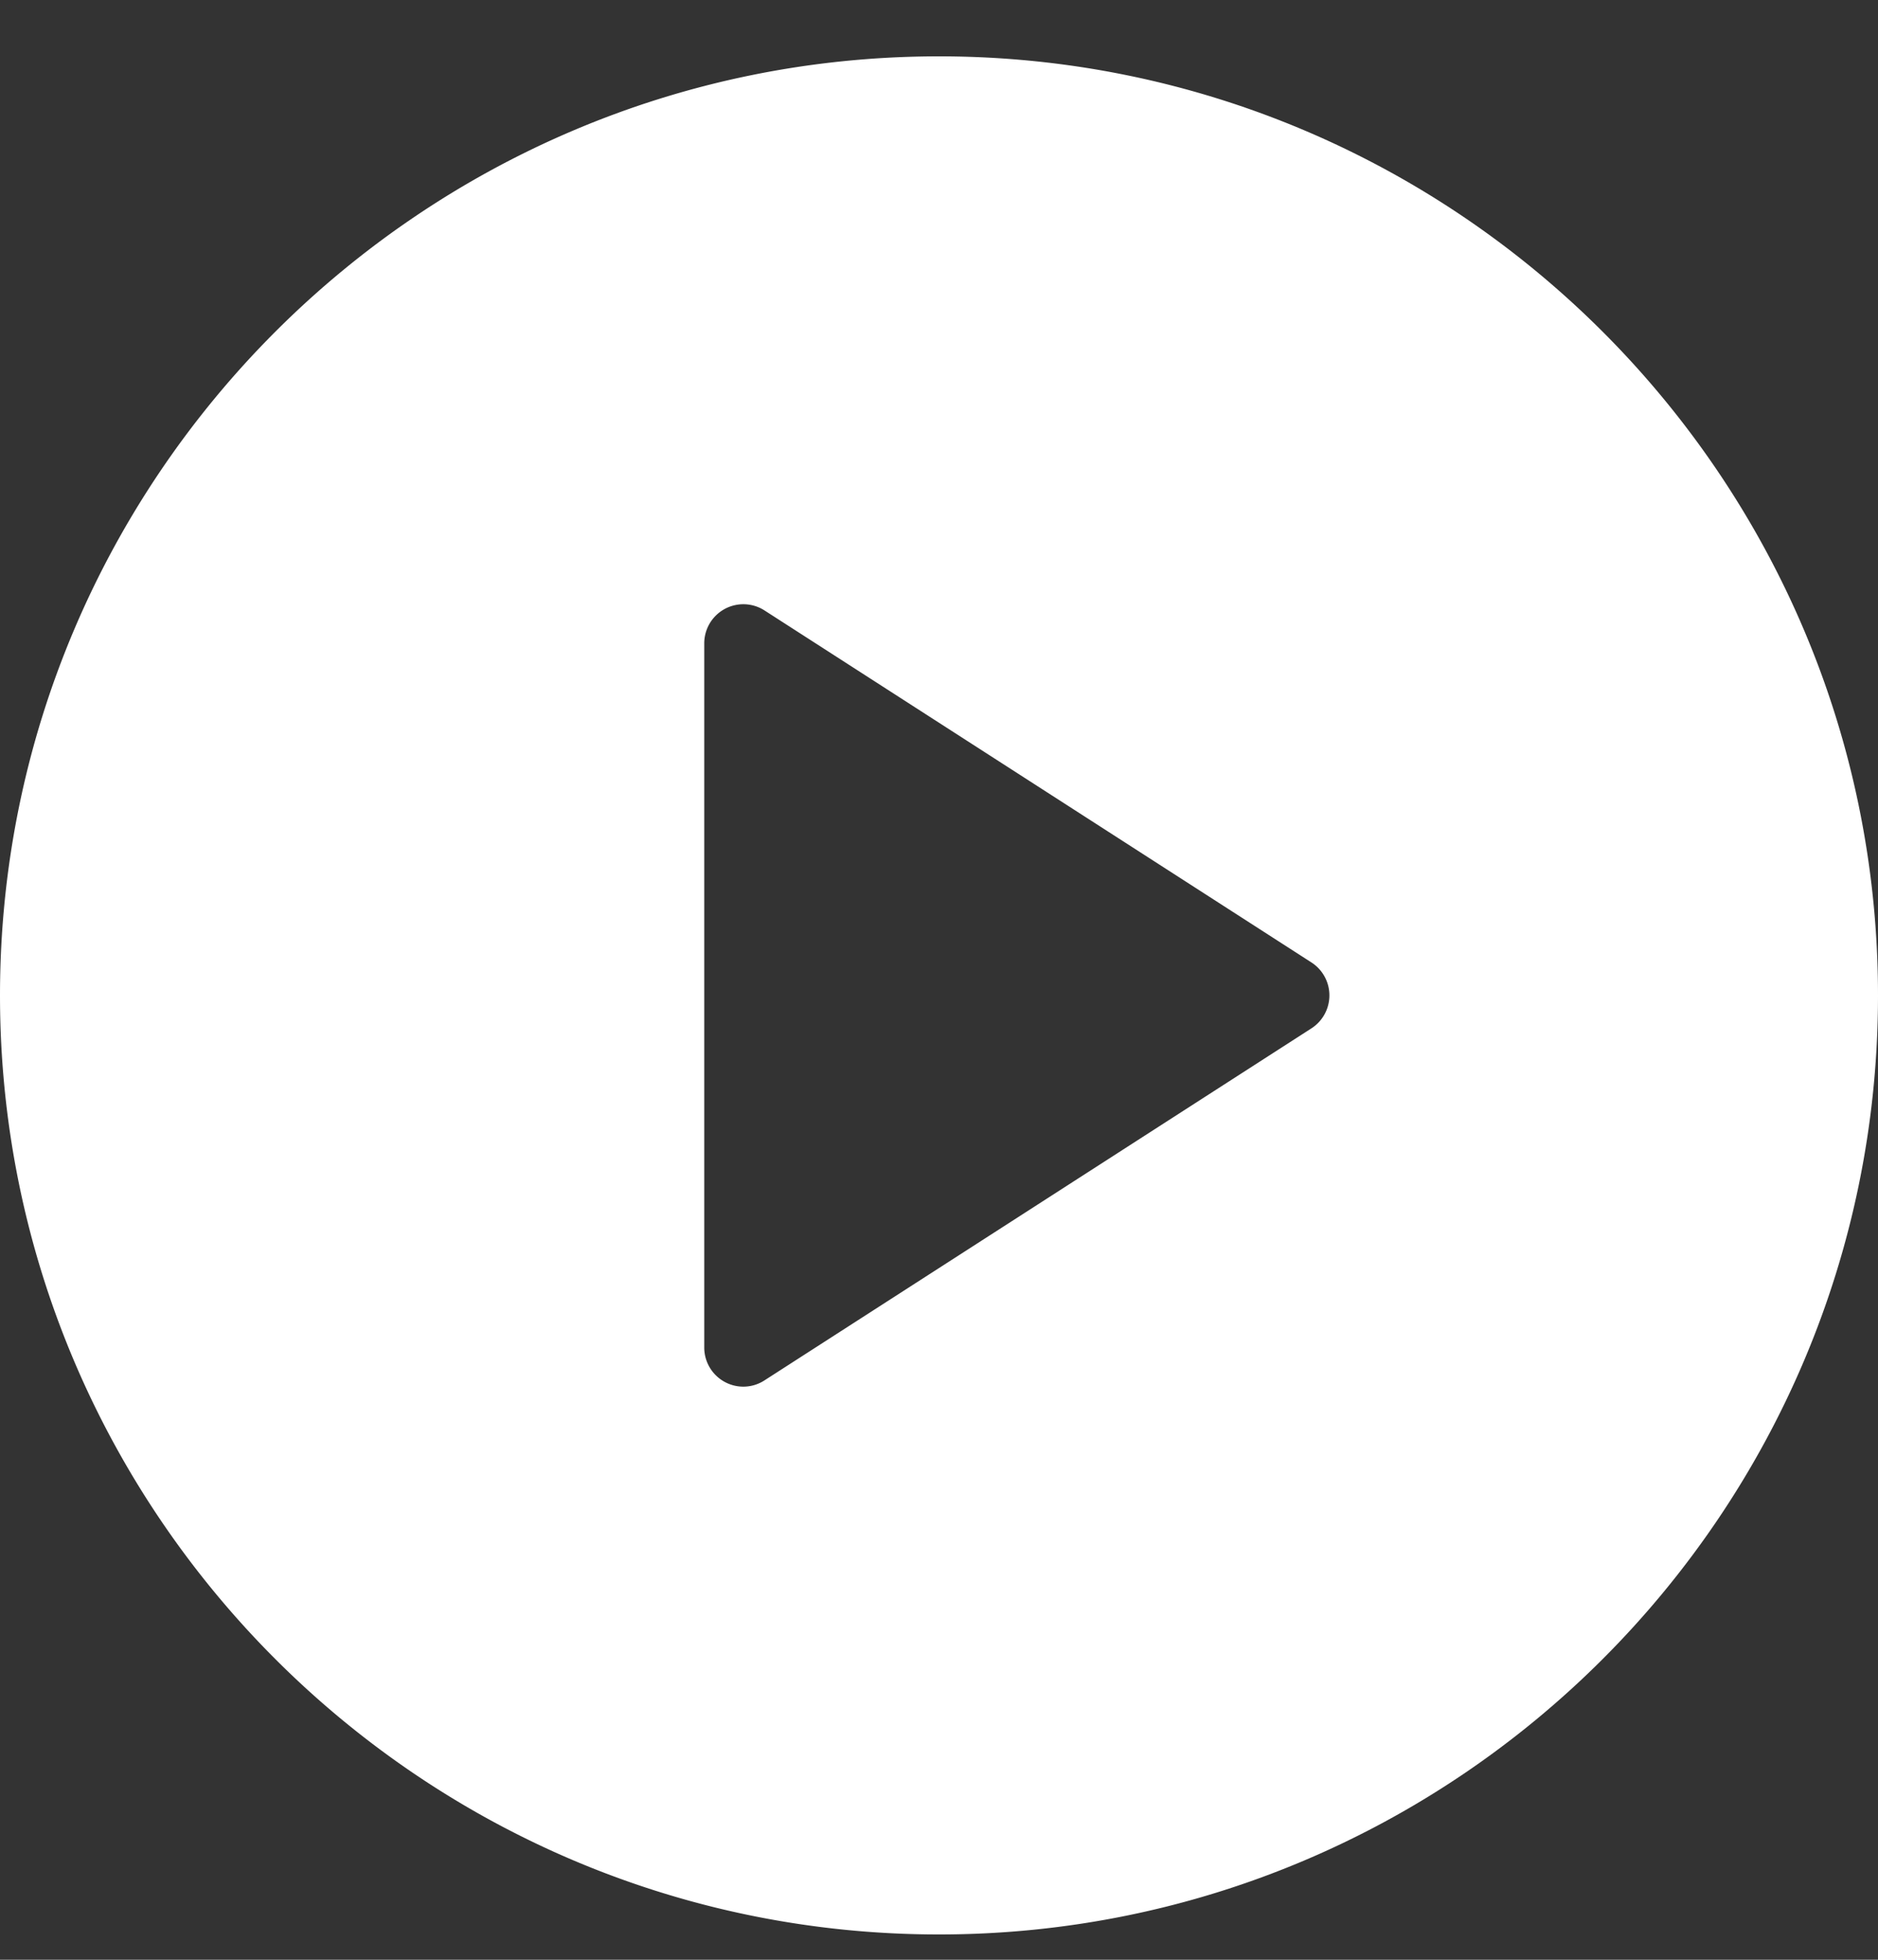 <?xml version="1.0" encoding="UTF-8"?> <svg xmlns="http://www.w3.org/2000/svg" width="23" height="24" viewBox="0 0 23 24"><rect x="0" y="0" width="23" height="24" fill="#333333" stroke="none"/><g><g clip-path="url(#clip-1DBC2813-C46F-424E-9BDA-2A407E531388)"><g><path fill="#fff" d="M16.062 12.593l-6.7 4.312a.476.476 0 0 1-.487.018.479.479 0 0 1-.25-.42V7.878a.479.479 0 0 1 .737-.403l6.7 4.312a.48.48 0 0 1 0 .806zM11.5.69C5.159.69 0 5.849 0 12.19s5.159 11.5 11.5 11.5S23 18.531 23 12.19 17.841.69 11.5.69z"></path></g></g></g></svg> 